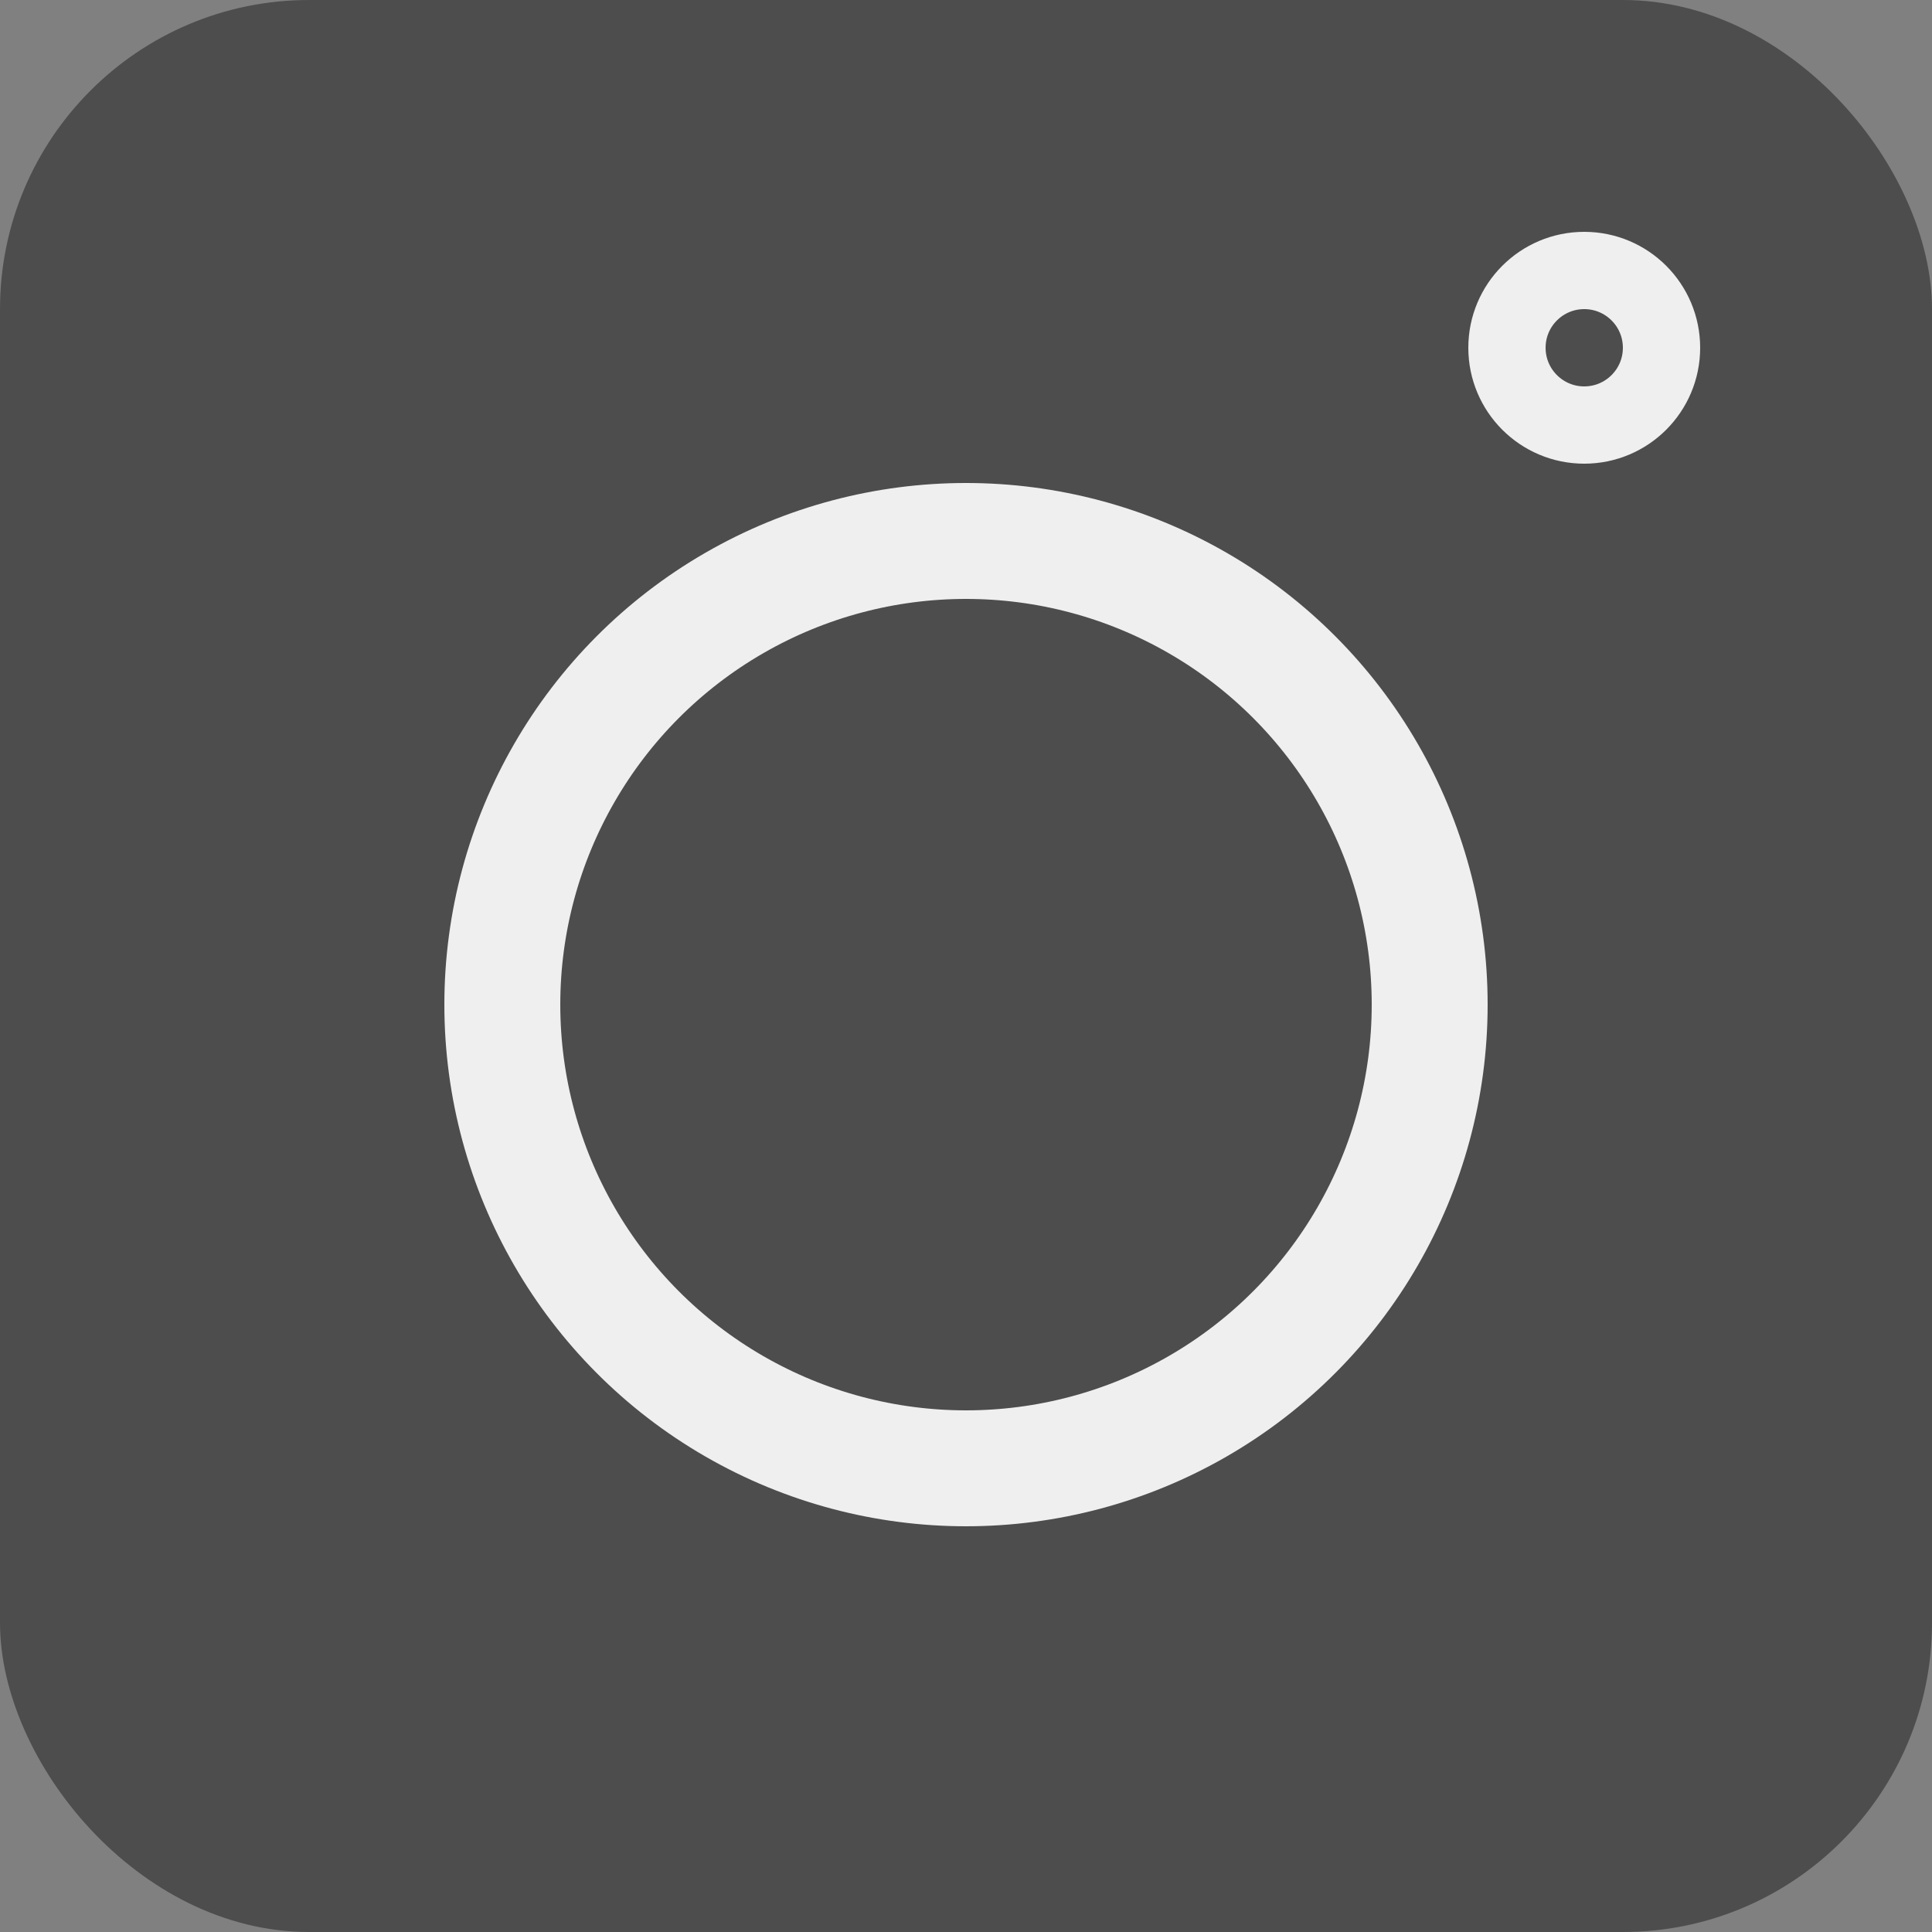 <?xml version="1.0" encoding="UTF-8"?>
<svg width="25px" height="25px" viewBox="0 0 25 25" version="1.1" xmlns="http://www.w3.org/2000/svg" xmlns:xlink="http://www.w3.org/1999/xlink">
    <rect x="0" y="0" width="25" height="25" fill="#808080" stroke="none"/>
    <!-- Generator: Sketch 48.2 (47327) - http://www.bohemiancoding.com/sketch -->
    <title>Group 3</title>
    <desc>Created with Sketch.</desc>
    <defs></defs>
    <g id="Mobil-Footer" stroke="none" stroke-width="1" fill="none" fill-rule="evenodd" transform="translate(-258, -22)">
        <g id="Group">
            <g transform="translate(75, 21)">
                <g id="Group-3" transform="translate(183, 1)">
                    <rect id="Rectangle-4" fill="#4D4D4D" x="0" y="0" width="25" height="25" rx="4"></rect>
                    <circle id="Oval-2" stroke="#EFEFEF" stroke-width="1.5" cx="12.5" cy="13" r="6"></circle>
                    <circle id="Oval-2" stroke="#EFEFEF" cx="20.5" cy="4.5" r="1"></circle>
                </g>
            </g>
        </g>
    </g>
</svg>